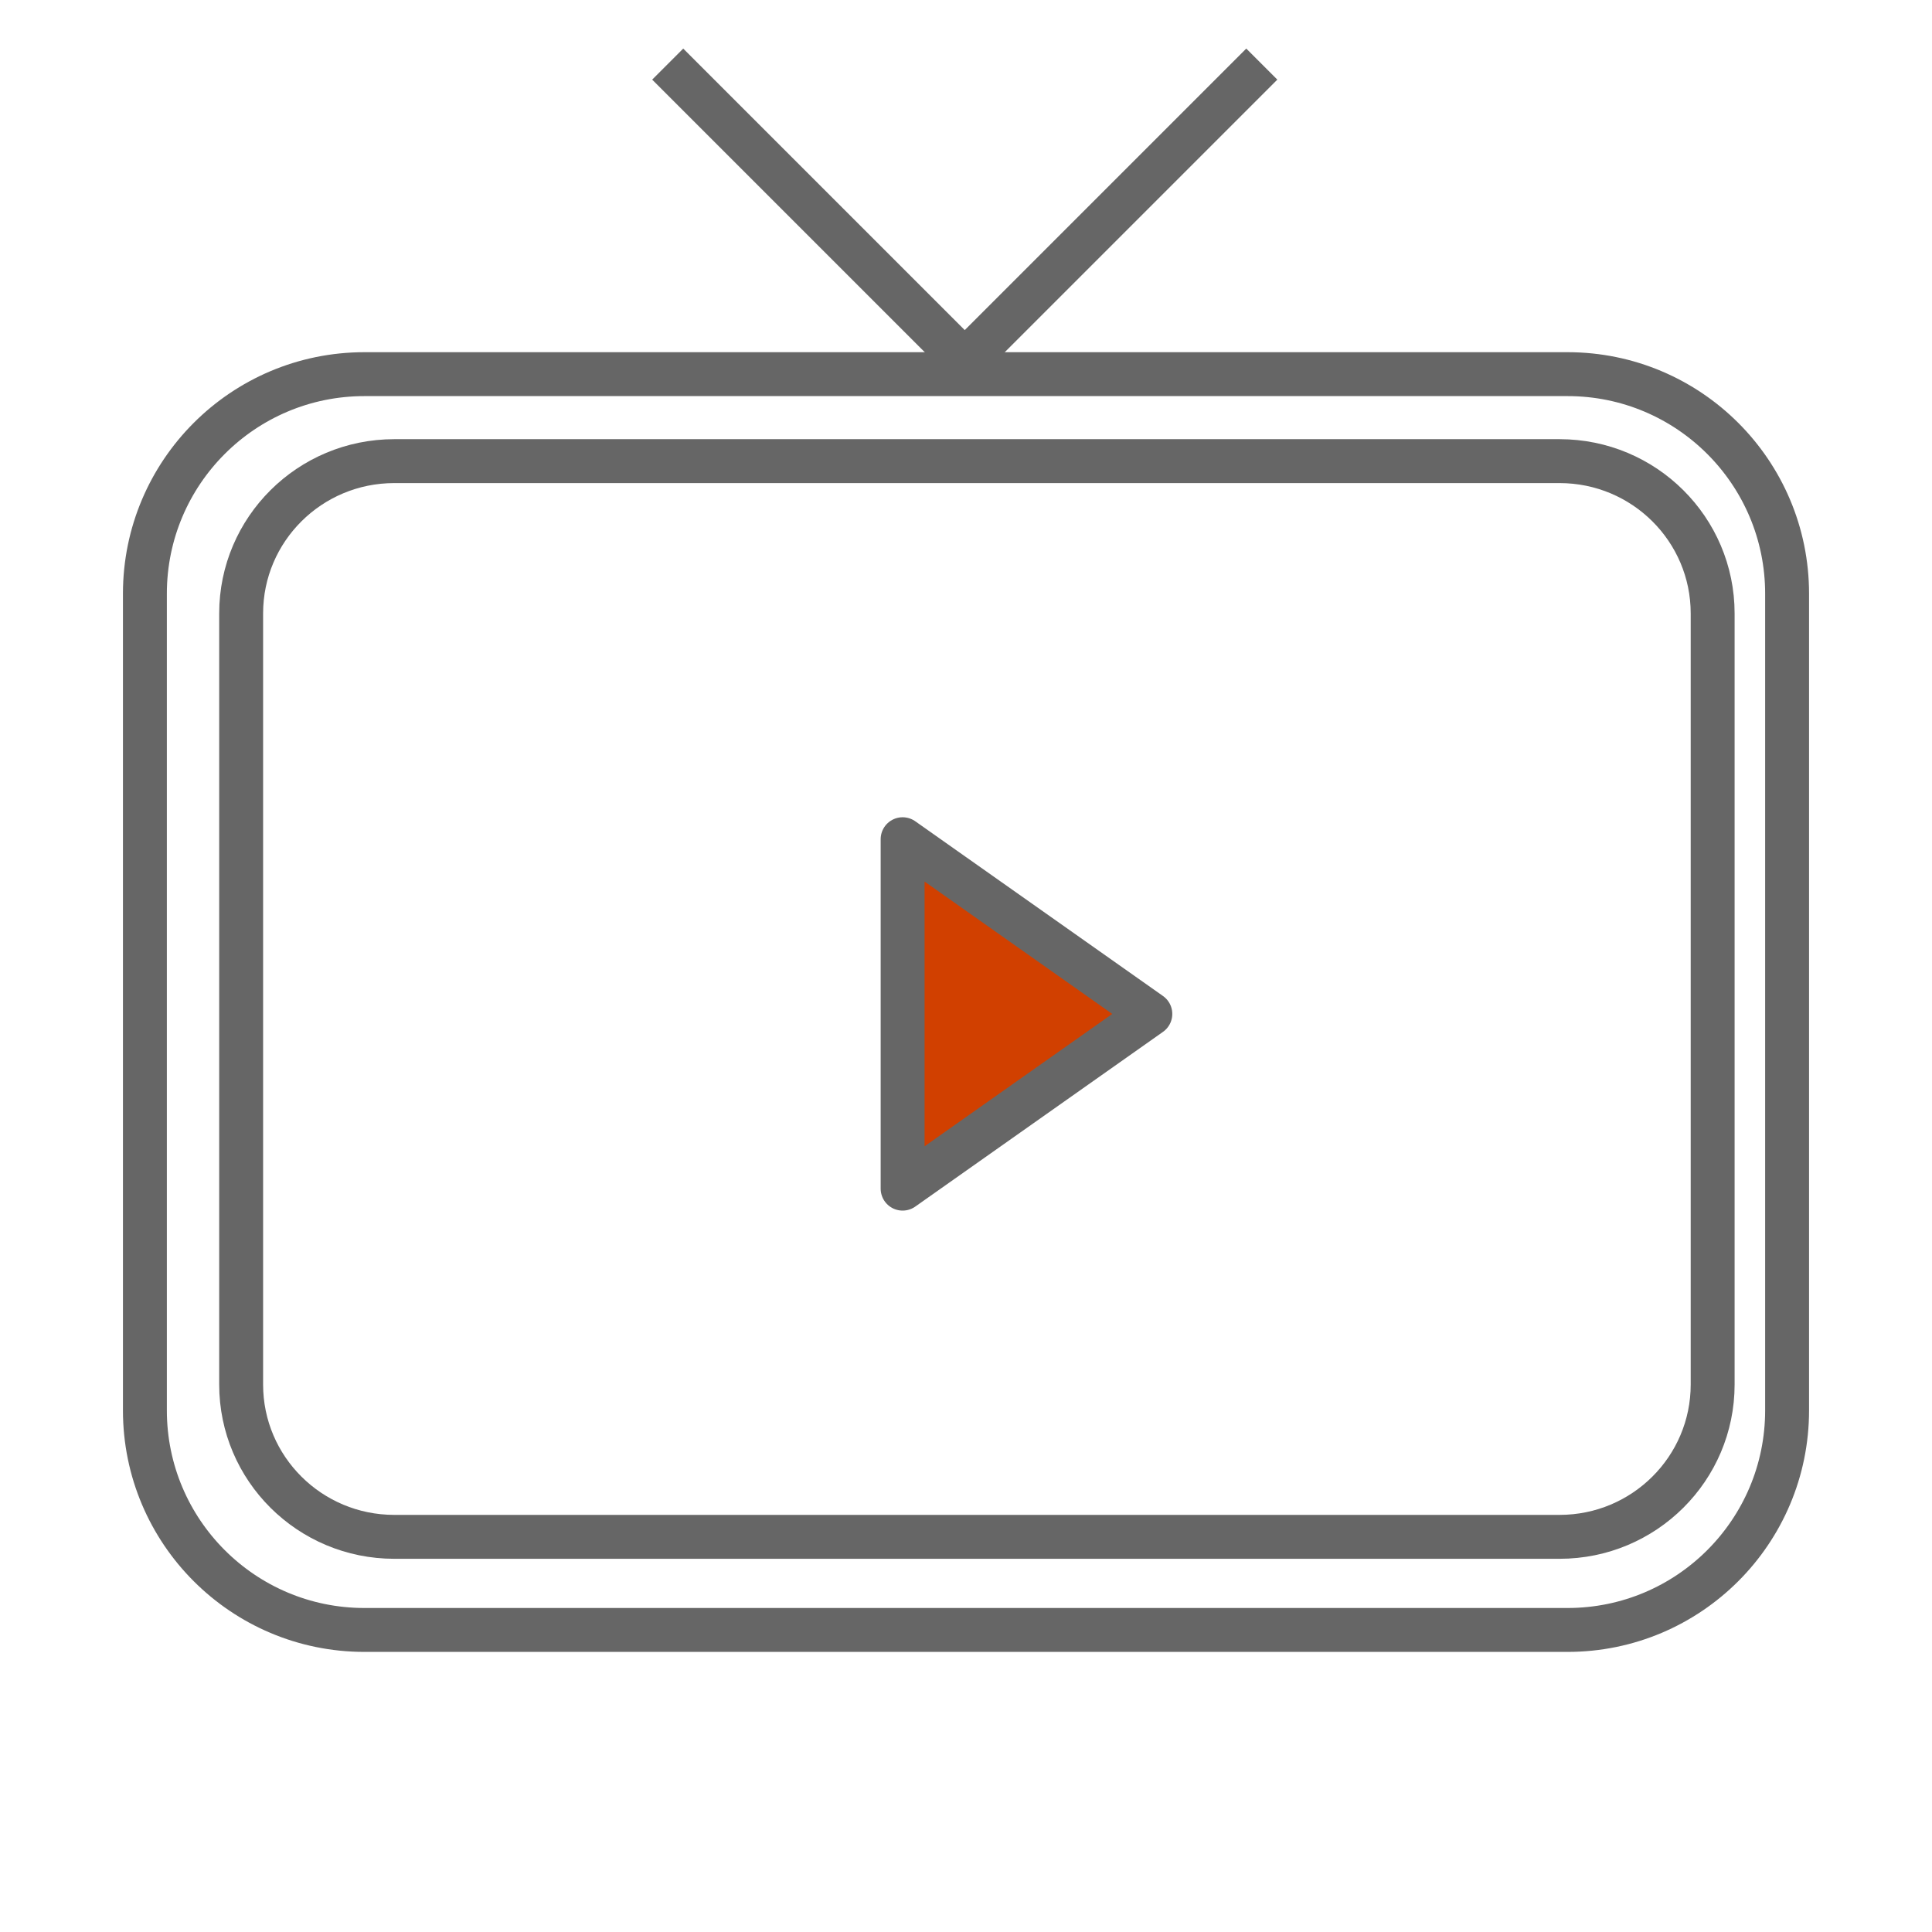 <svg xmlns="http://www.w3.org/2000/svg" width="88" height="88"><path fill="none" stroke="#666" stroke-width="2" d="M16.6 17.042h54.8c5.523 0 10 4.477 10 9.999v37.201c0 5.522-4.477 10-10 10H16.6c-5.523 0-10-4.478-10-10V27.041c0-5.522 4.477-9.999 10-9.999z"/><path fill="none" stroke="#666" stroke-width="2" d="M17.958 21.004h53.078c3.851 0 6.973 3.105 6.973 6.937v35.123c0 3.831-3.122 6.937-6.973 6.937H17.958c-3.851 0-6.974-3.106-6.974-6.937V27.941c0-3.832 3.123-6.937 6.974-6.937z"/><path fill="#D14000" fill-rule="evenodd" stroke="#666" stroke-linejoin="round" stroke-width="2" d="M41.113 38.225v15.916l11.283-7.958-11.283-7.958z"/><path fill="none" stroke="#666" stroke-width="2" d="M30.413 2.92l13.53 13.53 13.53-13.53"/></svg>